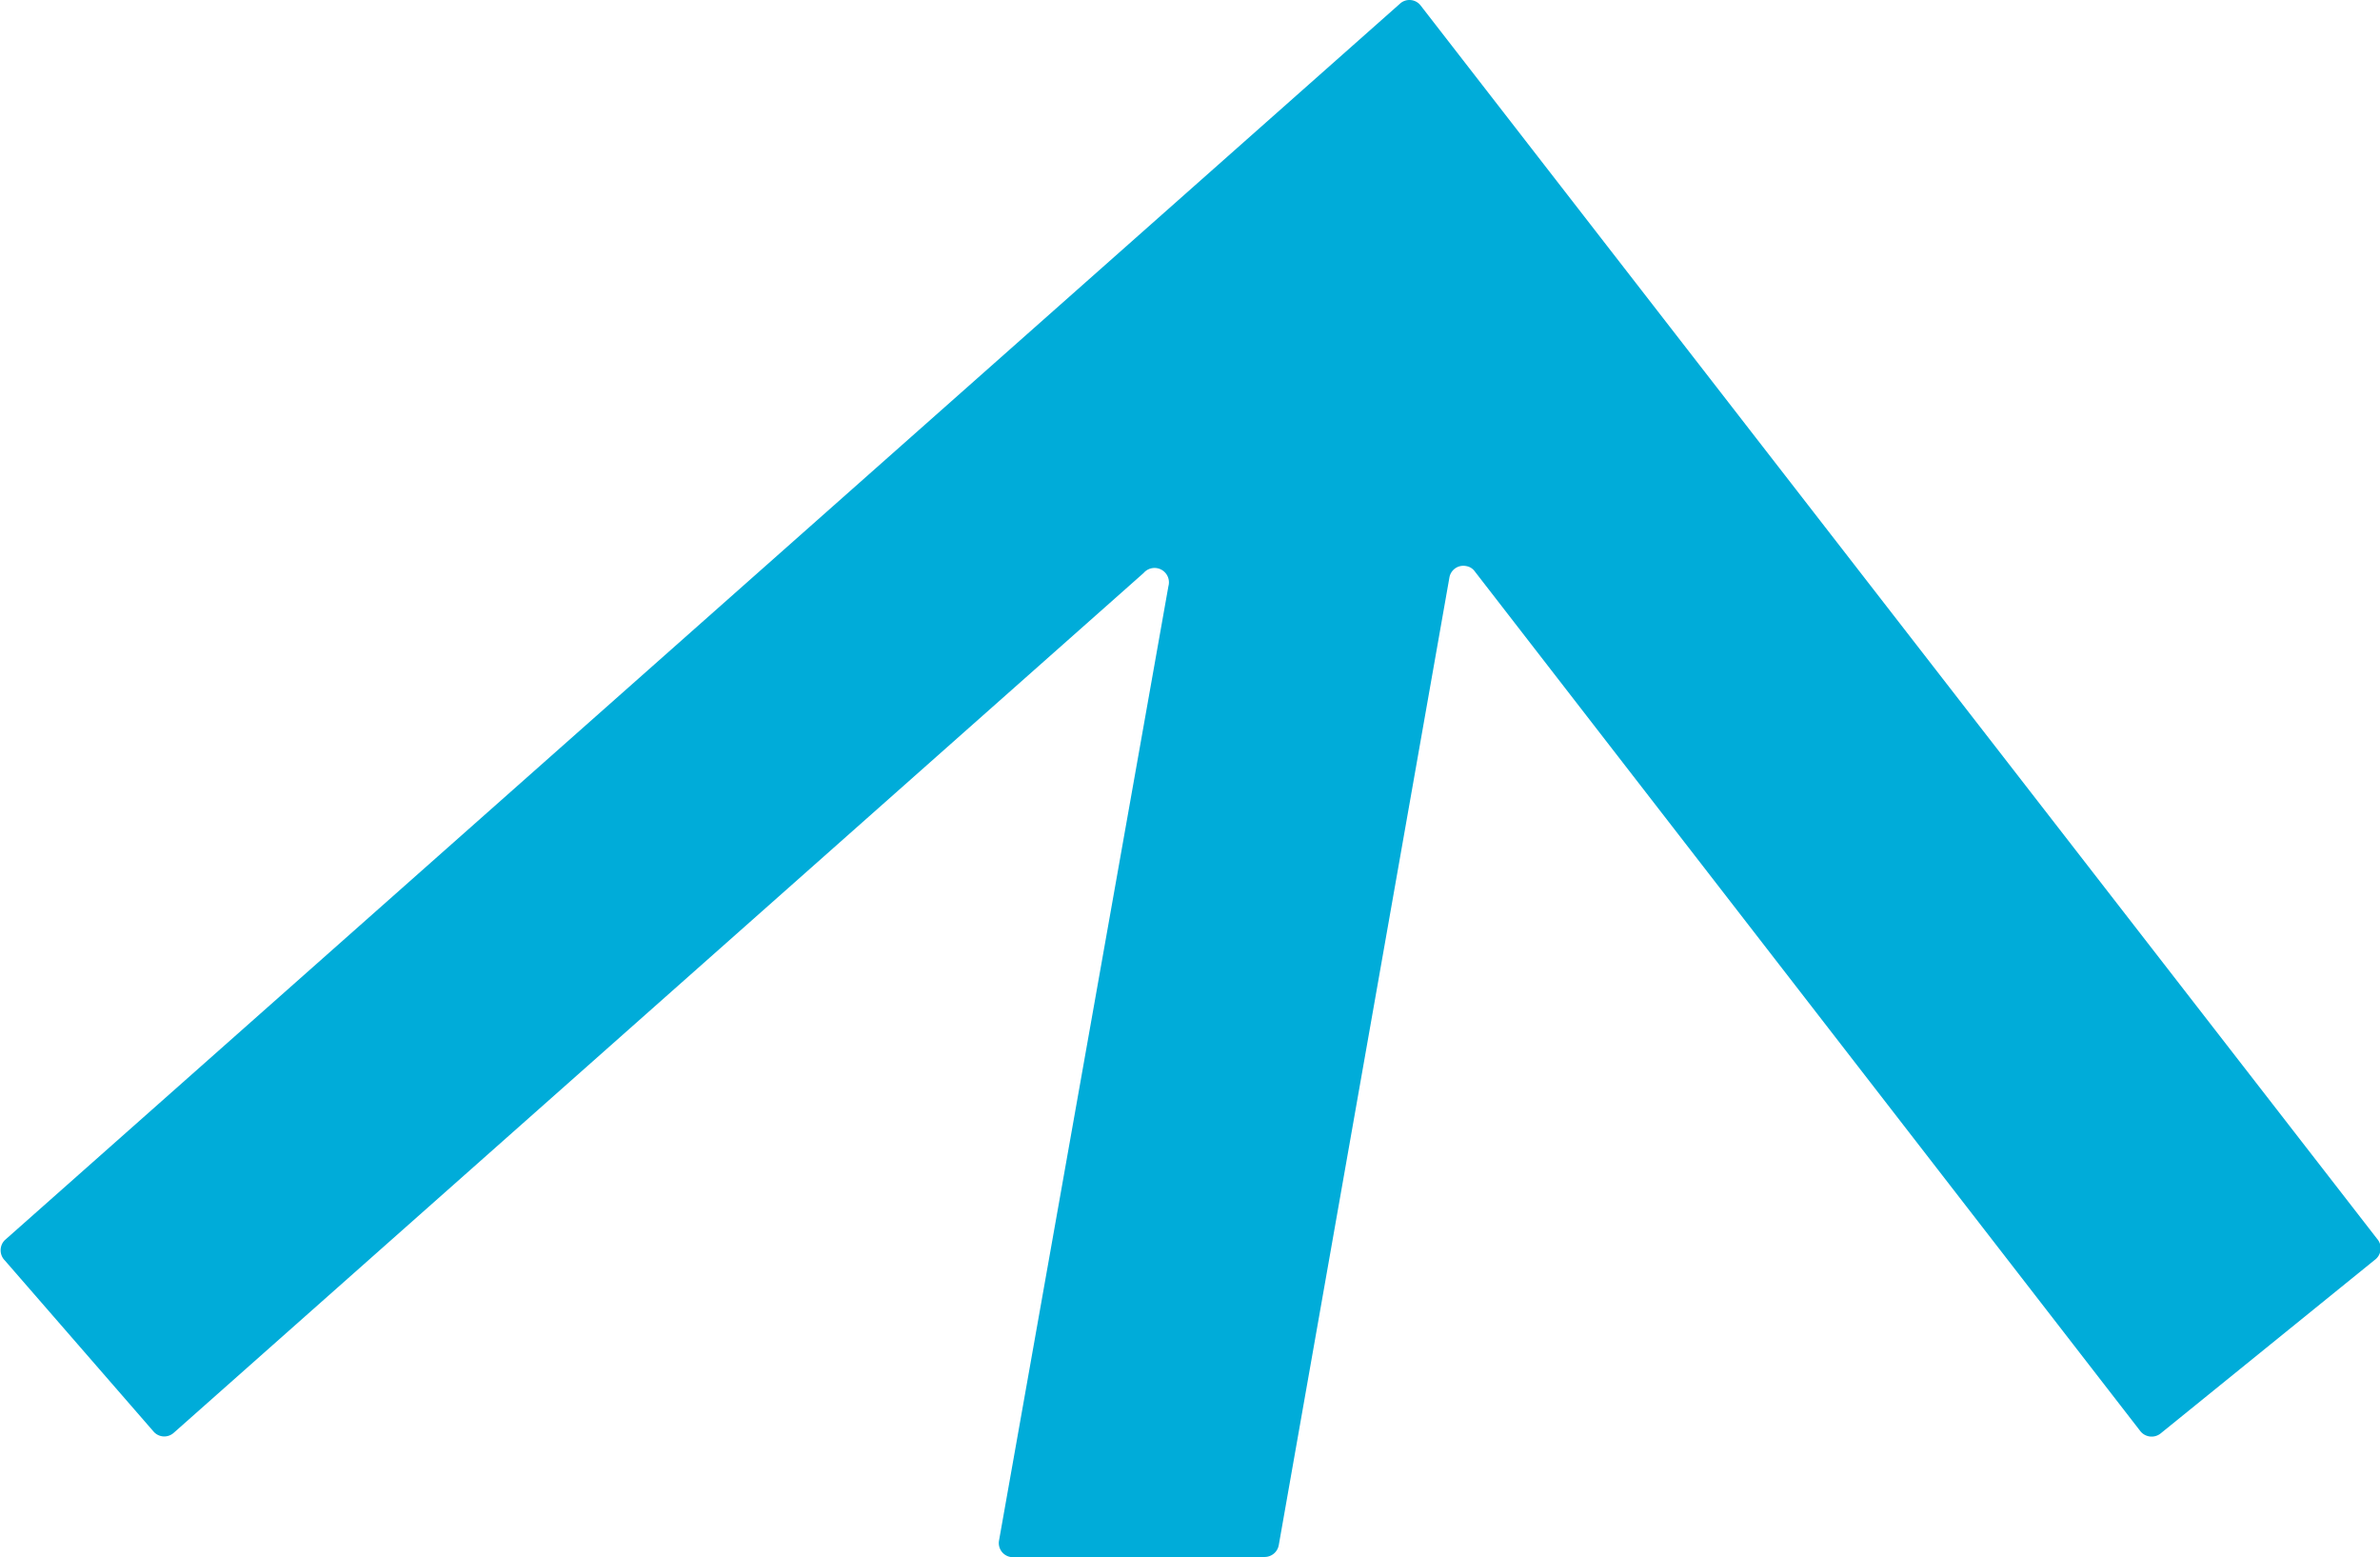 <svg height="62.78" viewBox="0 0 95.98 62.78" width="95.98" xmlns="http://www.w3.org/2000/svg"><path d="m95.86 49.94-38.57-49.72a.57.57 0 0 0 -.8-.1l-56.3 49.88a.58.58 0 0 0 0 .81l6 6.9a.57.57 0 0 0 .81.06l39.12-34.67a.58.58 0 0 1 1 .53l-6.83 38.47a.57.57 0 0 0 .46.67h10.25a.58.58 0 0 0 .57-.48l6.88-39a.57.57 0 0 1 .67-.47.53.53 0 0 1 .35.21l26.84 34.66a.58.58 0 0 0 .81.11l8.64-7a.58.58 0 0 0 .1-.86z" fill="#00acd9"/></svg>
